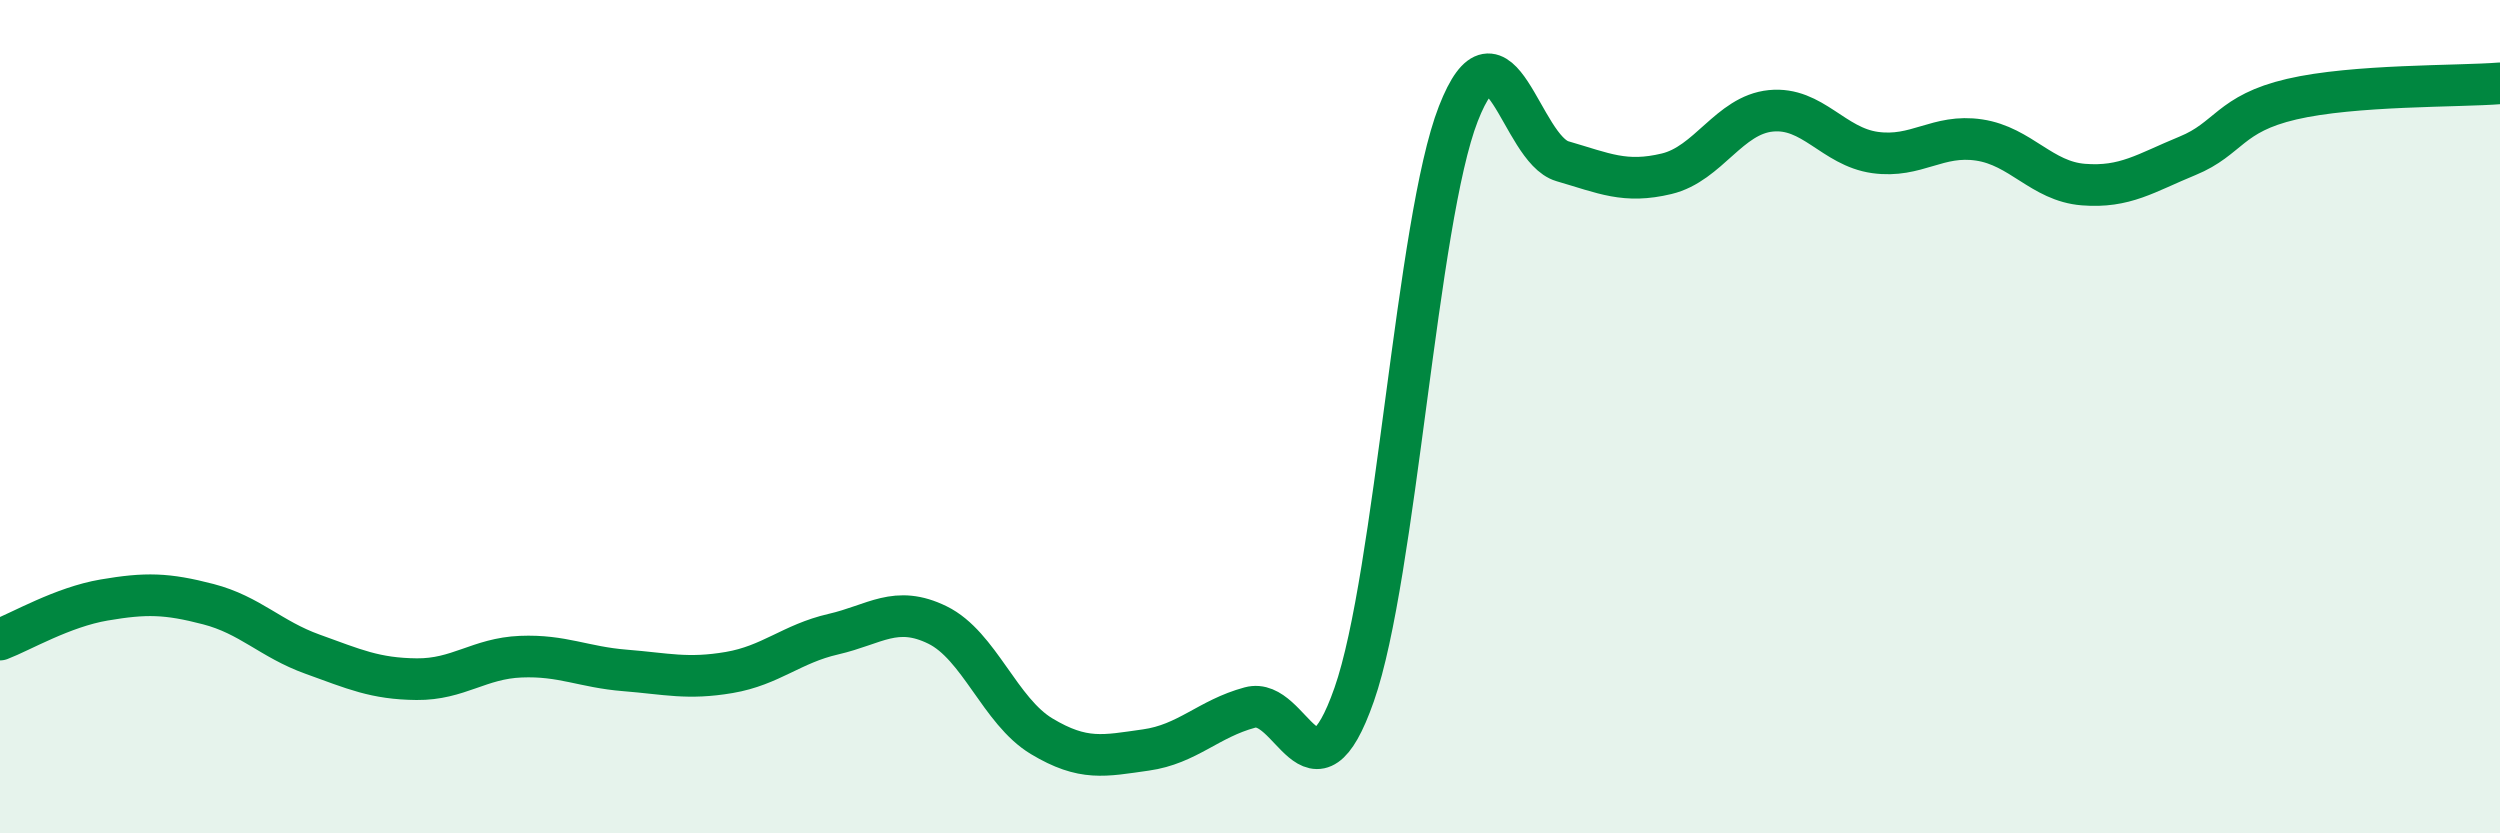 
    <svg width="60" height="20" viewBox="0 0 60 20" xmlns="http://www.w3.org/2000/svg">
      <path
        d="M 0,15.35 C 0.5,15.16 1.5,14.57 2.5,14.4 C 3.5,14.23 4,14.24 5,14.5 C 6,14.76 6.5,15.34 7.5,15.7 C 8.5,16.06 9,16.29 10,16.3 C 11,16.31 11.5,15.8 12.5,15.76 C 13.5,15.72 14,16.01 15,16.09 C 16,16.17 16.5,16.31 17.5,16.14 C 18.5,15.97 19,15.45 20,15.22 C 21,14.99 21.5,14.51 22.5,15 C 23.5,15.49 24,17.07 25,17.67 C 26,18.27 26.5,18.14 27.5,18 C 28.5,17.86 29,17.25 30,16.98 C 31,16.71 31.5,19.52 32.5,16.67 C 33.5,13.82 34,5.29 35,2.73 C 36,0.17 36.5,3.58 37.5,3.87 C 38.5,4.16 39,4.41 40,4.17 C 41,3.93 41.5,2.76 42.5,2.66 C 43.5,2.56 44,3.52 45,3.66 C 46,3.8 46.5,3.21 47.5,3.36 C 48.5,3.51 49,4.35 50,4.43 C 51,4.51 51.5,4.15 52.5,3.74 C 53.5,3.33 53.5,2.73 55,2.38 C 56.5,2.03 59,2.08 60,2L60 20L0 20Z"
        fill="#008740"
        opacity="0.1"
        stroke-linecap="round"
        stroke-linejoin="round"
      />
      <path
        d="M 0,15.35 C 0.5,15.16 1.5,14.57 2.5,14.4 C 3.5,14.23 4,14.24 5,14.5 C 6,14.76 6.5,15.34 7.5,15.7 C 8.5,16.06 9,16.29 10,16.3 C 11,16.31 11.5,15.8 12.5,15.76 C 13.5,15.72 14,16.01 15,16.09 C 16,16.17 16.5,16.31 17.5,16.14 C 18.5,15.97 19,15.45 20,15.22 C 21,14.99 21.5,14.51 22.5,15 C 23.5,15.49 24,17.07 25,17.67 C 26,18.27 26.5,18.14 27.5,18 C 28.5,17.86 29,17.25 30,16.98 C 31,16.71 31.5,19.52 32.5,16.67 C 33.5,13.82 34,5.29 35,2.73 C 36,0.17 36.5,3.58 37.5,3.87 C 38.5,4.16 39,4.41 40,4.17 C 41,3.93 41.5,2.76 42.5,2.66 C 43.5,2.56 44,3.52 45,3.66 C 46,3.8 46.5,3.21 47.5,3.36 C 48.5,3.51 49,4.35 50,4.43 C 51,4.51 51.5,4.15 52.5,3.74 C 53.5,3.33 53.5,2.73 55,2.38 C 56.5,2.03 59,2.08 60,2"
        stroke="#008740"
        stroke-width="1"
        fill="none"
        stroke-linecap="round"
        stroke-linejoin="round"
      />
    </svg>
  